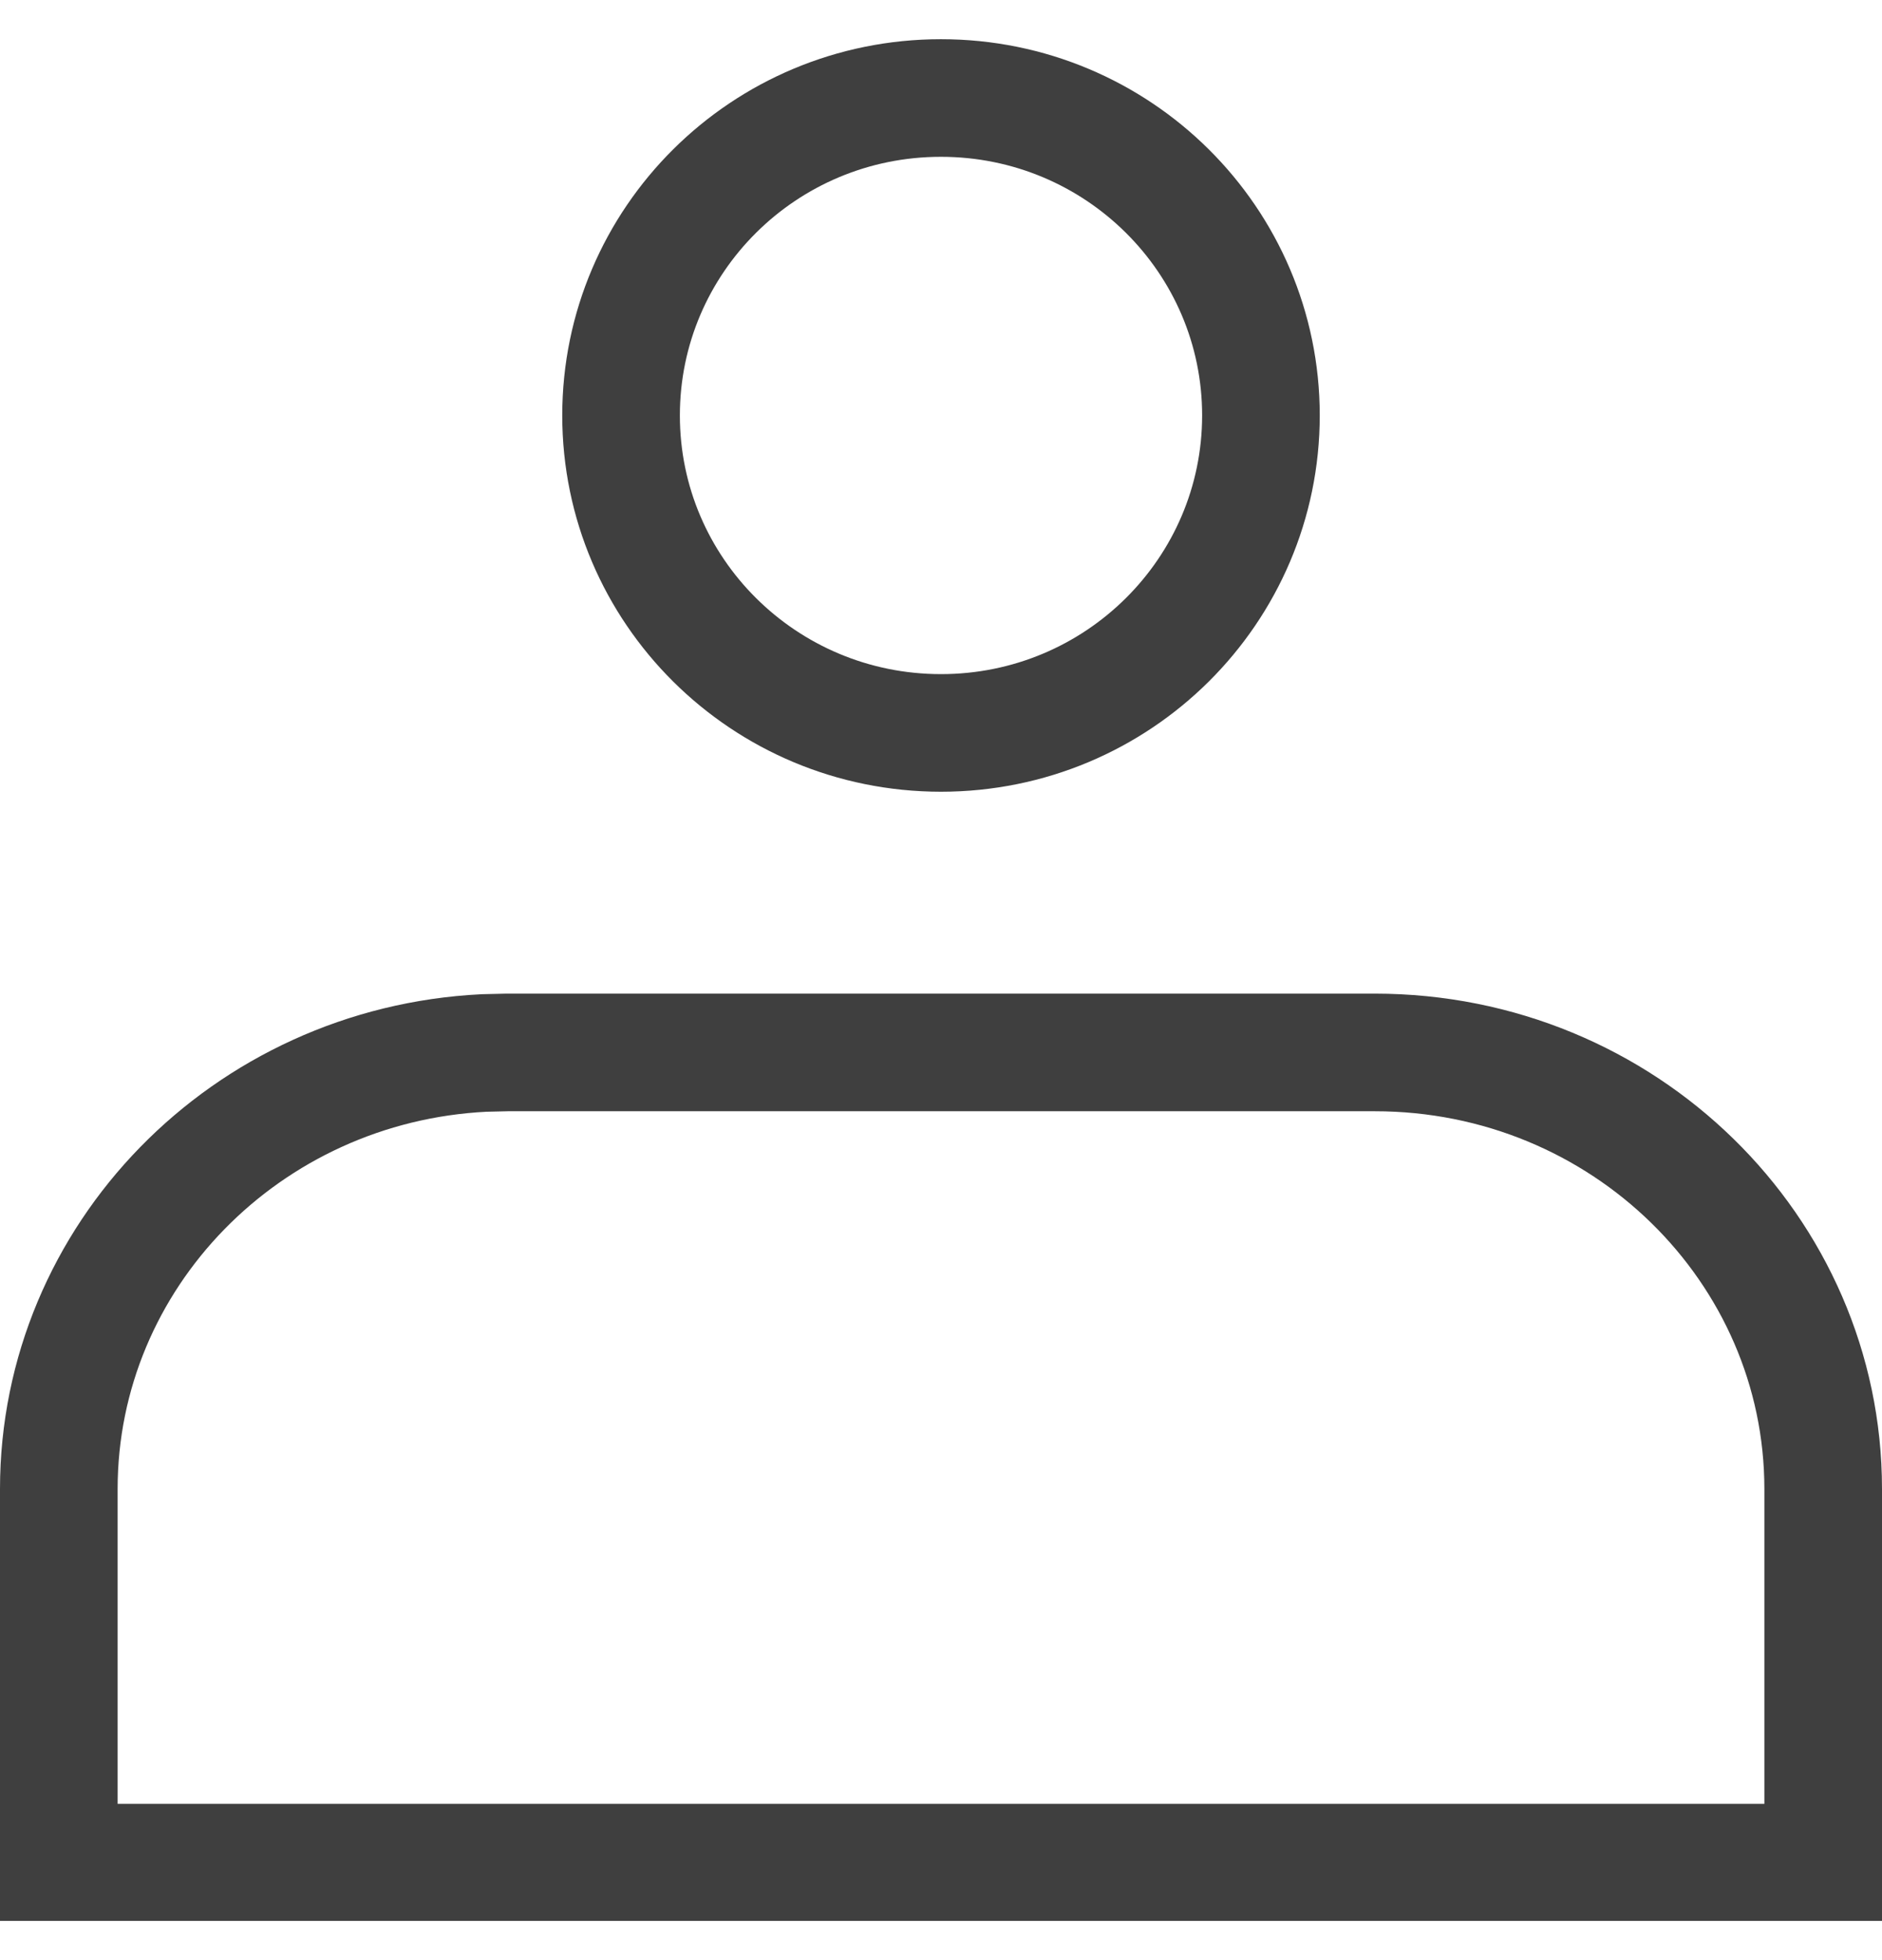 <svg width="24" height="25" viewBox="0 0 24 25" fill="none" xmlns="http://www.w3.org/2000/svg">
<g clip-path="url(#clip0_2135_239)">
<path d="M11.999 1.25C14.258 1.25 16.08 3.067 16.08 5.299C16.079 7.531 14.258 9.348 11.999 9.348C9.741 9.347 7.92 7.531 7.92 5.299C7.92 3.067 9.741 1.25 11.999 1.25Z" stroke="#3F3F3F" stroke-width="1.5"/>
<path d="M6.47 13.423H17.53C20.708 13.423 23.25 15.936 23.25 18.991V23.757H0.75V18.991C0.75 16.026 3.141 13.58 6.174 13.43L6.47 13.423Z" stroke="#3F3F3F" stroke-width="1.5"/>
</g>
<defs>
<clipPath id="clip0_2135_239">
<rect width="24" height="24" fill="white" transform="translate(0 0.5)"/>
</clipPath>
</defs>
</svg>
